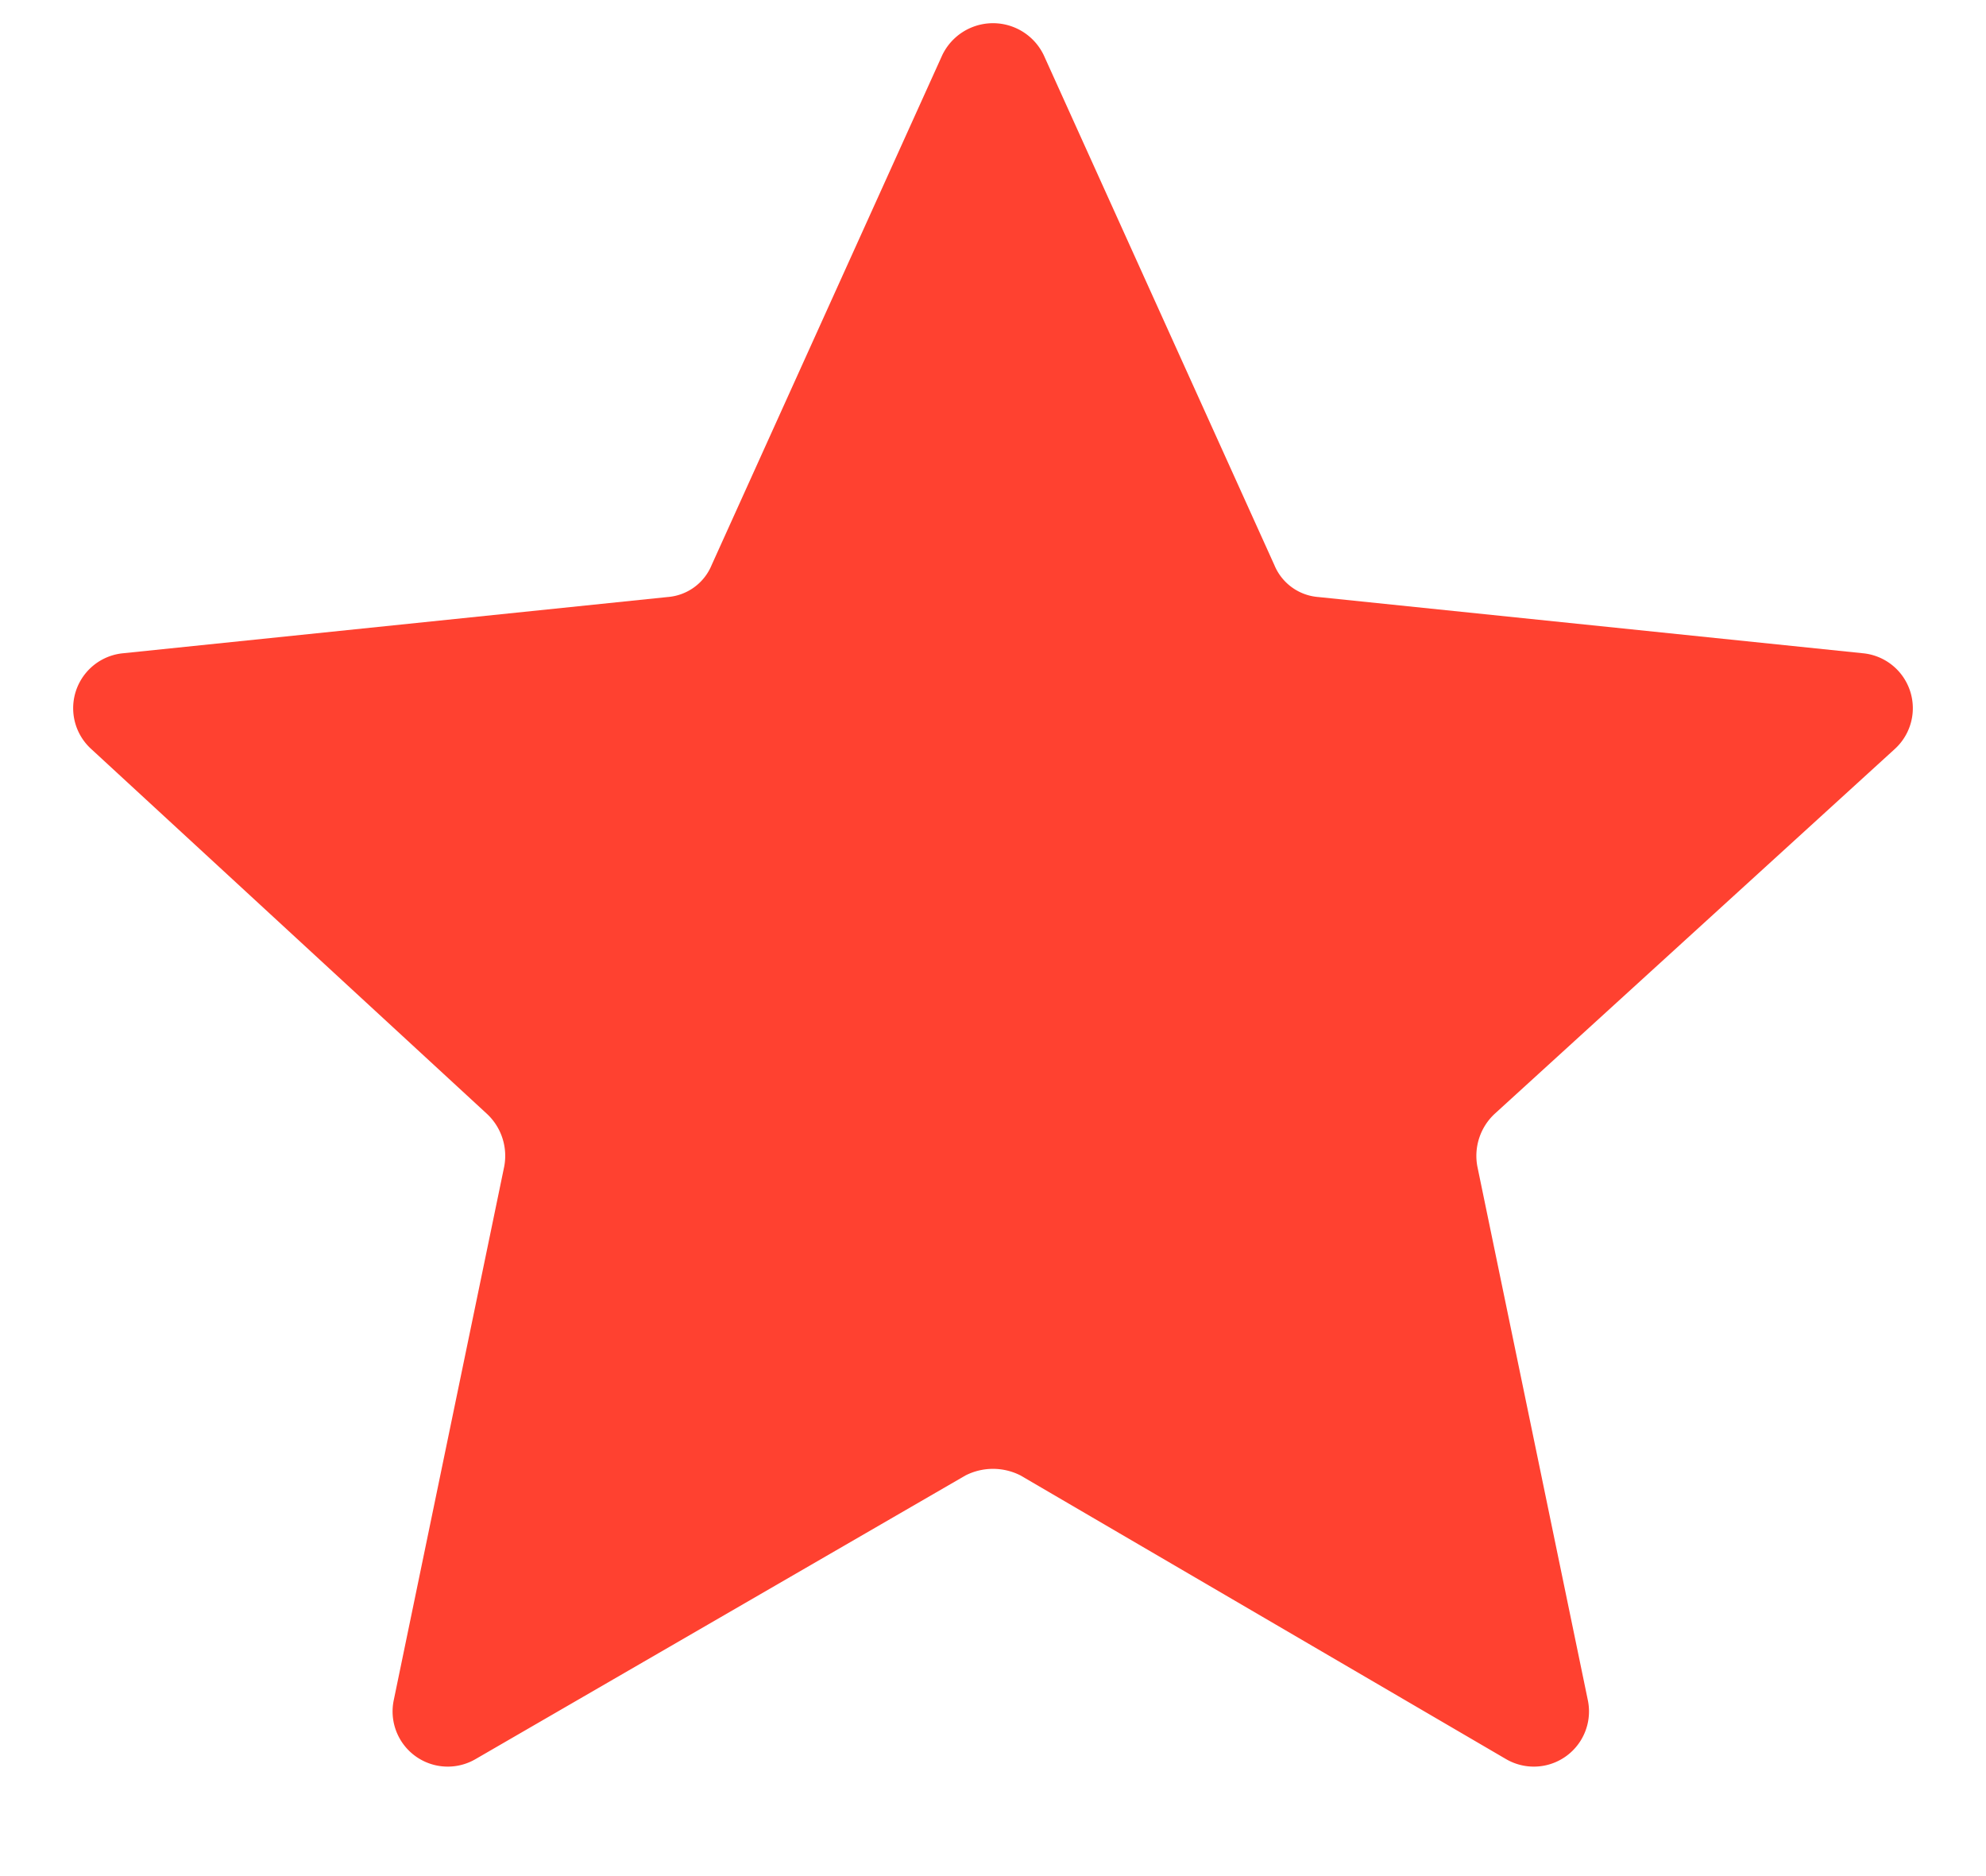 <svg xmlns="http://www.w3.org/2000/svg" viewBox="0 0 18 17"><defs><style>.a{fill:#ff4130;}</style></defs><path class="a" d="M9.25,13.37a.55.55,0,0,0-.5,0L4.31,15.94a.5.5,0,0,1-.74-.54l1-4.83a.52.52,0,0,0-.16-.48L.83,6.79a.5.5,0,0,1,.28-.87l4.94-.51a.47.47,0,0,0,.4-.29L8.54.5a.51.51,0,0,1,.92,0l2.09,4.62a.47.47,0,0,0,.4.29l4.94.51a.5.5,0,0,1,.28.87l-3.62,3.3a.52.52,0,0,0-.16.48l1,4.83a.5.5,0,0,1-.74.54Z"/></svg>
